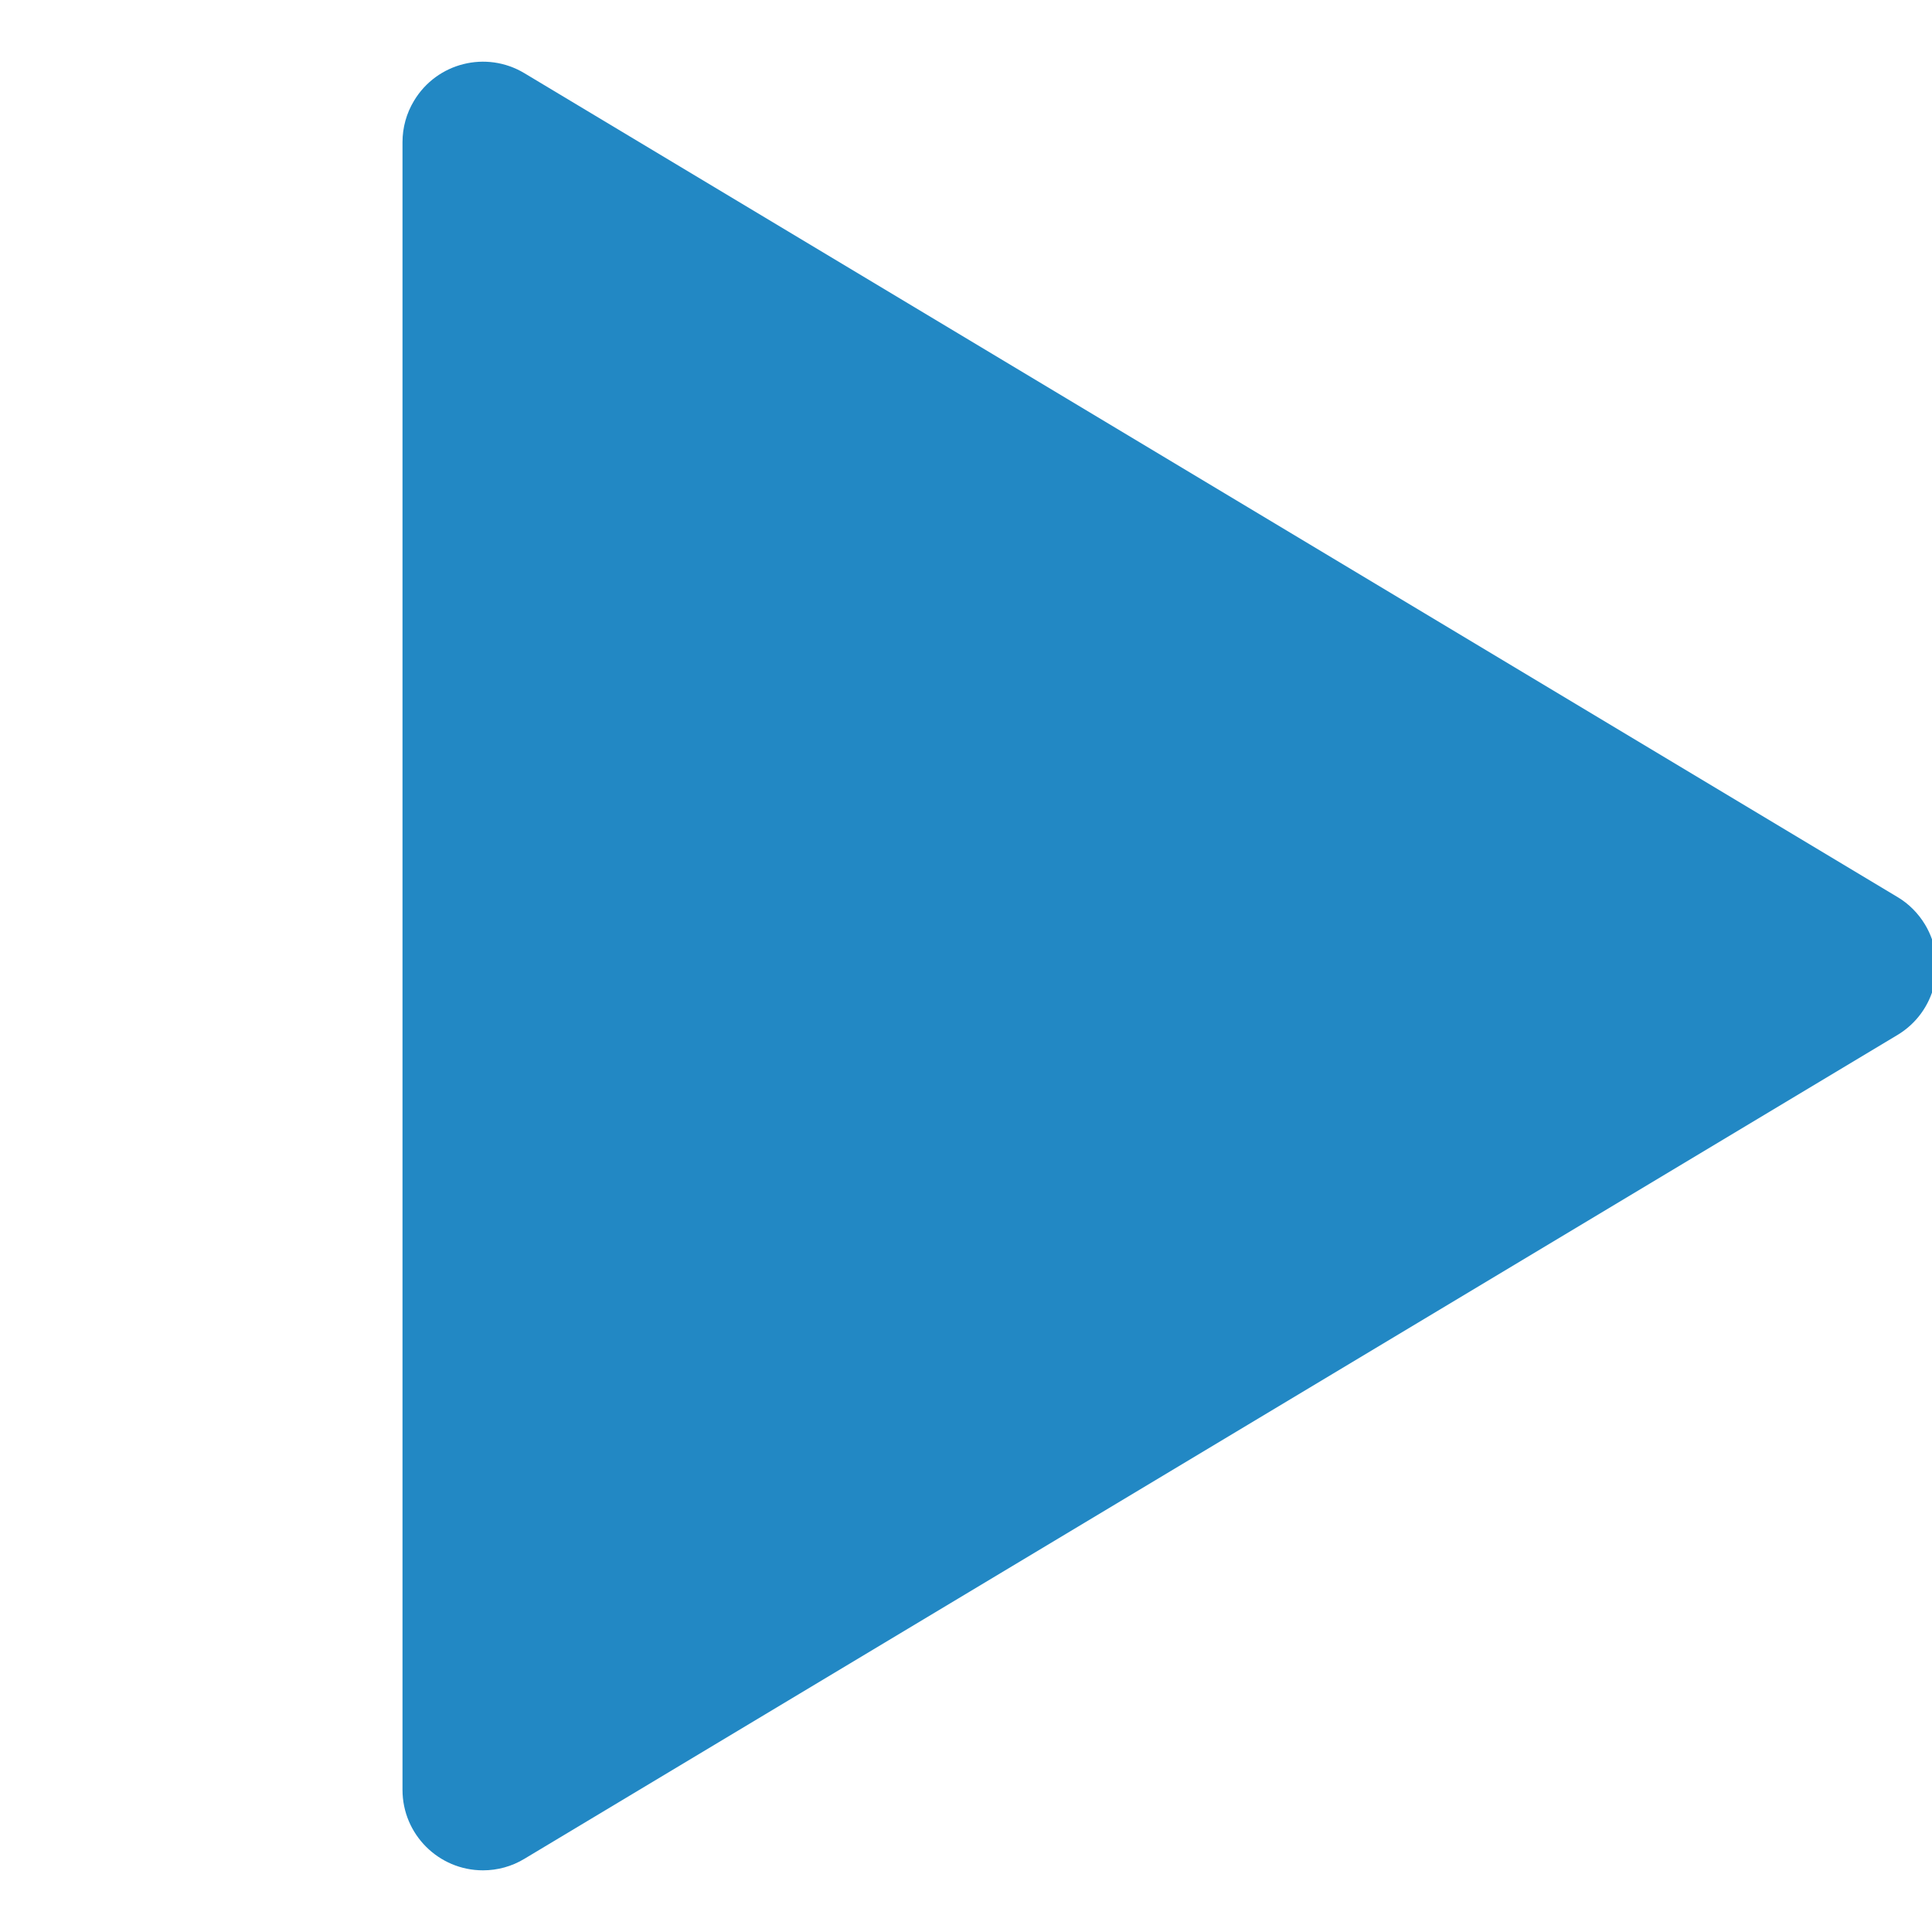 <?xml version="1.0" encoding="UTF-8"?>
<svg width="24px" height="24px" viewBox="0 0 24 24" version="1.1" xmlns="http://www.w3.org/2000/svg" xmlns:xlink="http://www.w3.org/1999/xlink">
    <title>ic-play</title>
    <g id="ic-play" stroke="none" stroke-width="1" fill="none" fill-rule="evenodd">
        <path d="M5,1.766 L5,22.234 C5,22.786 5.448,23.234 6,23.234 C6.181,23.234 6.359,23.185 6.514,23.091 L23.571,12.857 C24.044,12.573 24.198,11.959 23.914,11.486 C23.829,11.345 23.712,11.227 23.571,11.143 L6.514,0.909 C6.041,0.625 5.427,0.778 5.143,1.252 C5.049,1.407 5,1.585 5,1.766 Z" id="Path-2" fill="#2288C4"></path>
    </g>
</svg>